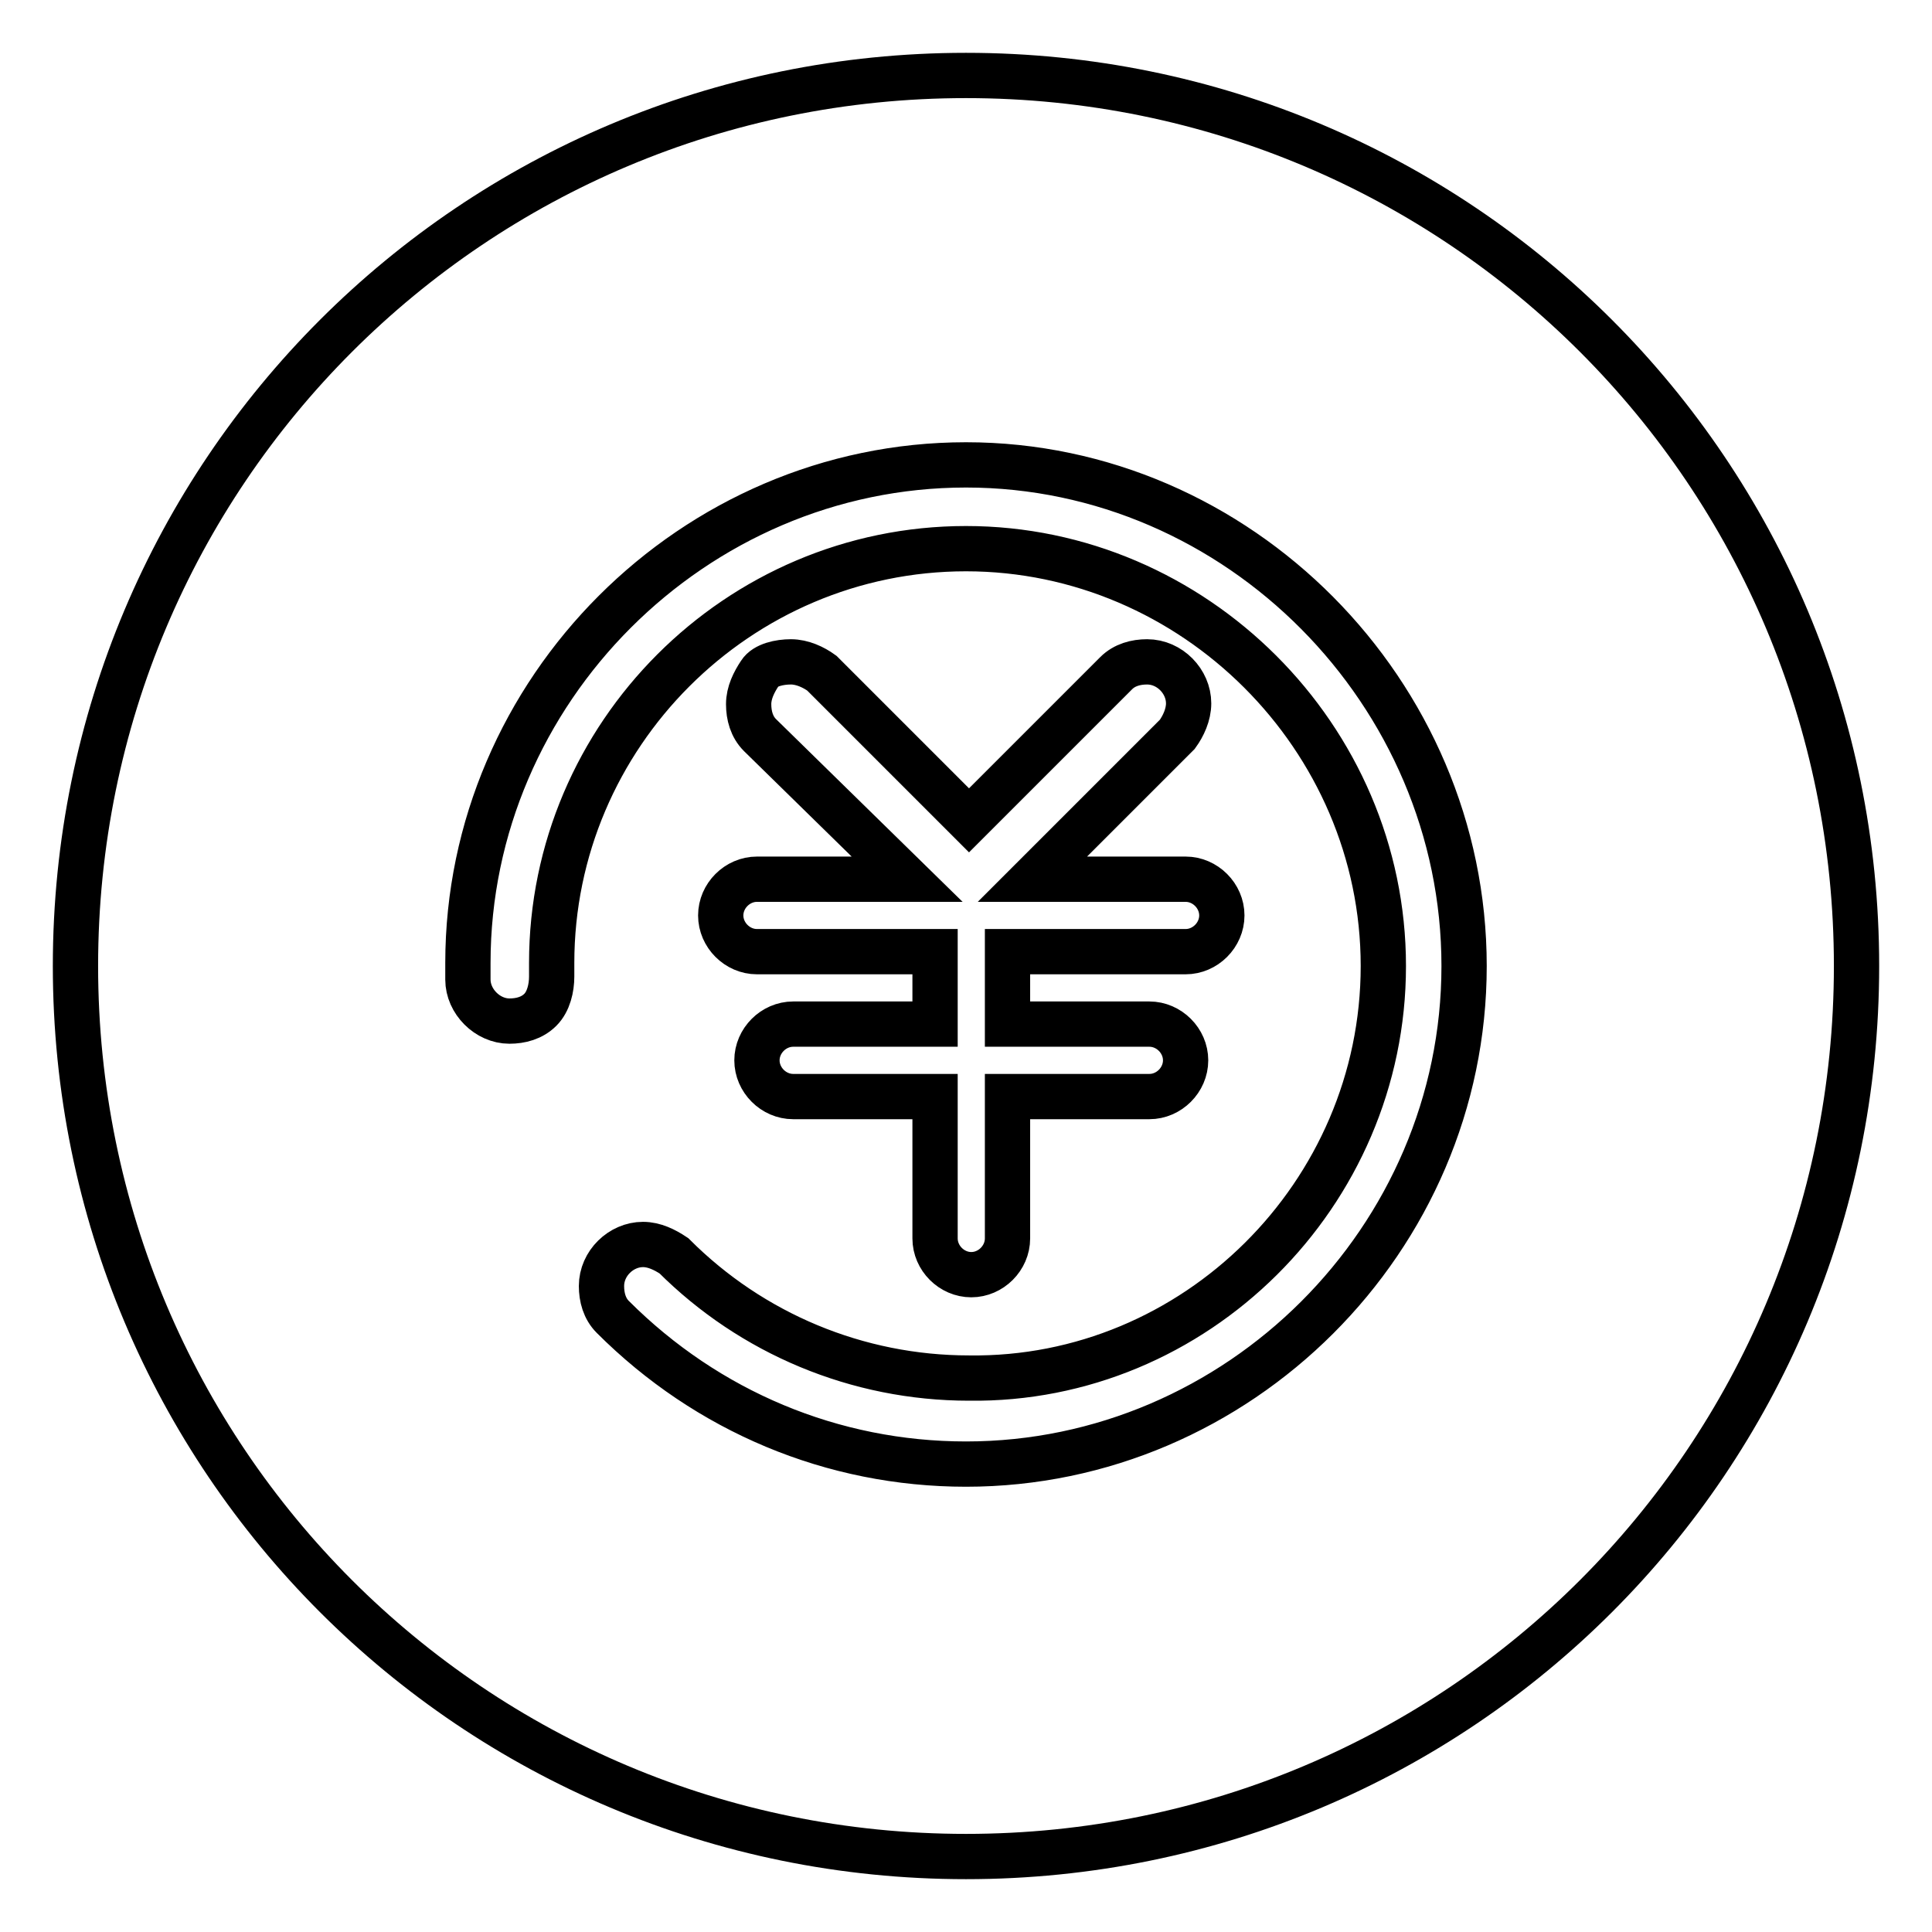 <?xml version="1.0" encoding="utf-8"?>
<!-- Svg Vector Icons : http://www.onlinewebfonts.com/icon -->
<!DOCTYPE svg PUBLIC "-//W3C//DTD SVG 1.1//EN" "http://www.w3.org/Graphics/SVG/1.1/DTD/svg11.dtd">
<svg version="1.1" xmlns="http://www.w3.org/2000/svg" xmlns:xlink="http://www.w3.org/1999/xlink" x="0px" y="0px" viewBox="0 0 256 256" enable-background="new 0 0 256 256" xml:space="preserve">
<g> <path stroke-width="6" fill-opacity="0" stroke="#000000"  d="M128,10C62.7,10,10,62.7,10,128s52.7,118,118,118s118-52.7,118-118S193.3,10,128,10z M128,194 c-17.7,0-34.3-7-46.8-19.5c-1.1-1.1-1.5-2.6-1.5-4.1c0-3,2.6-5.5,5.5-5.5c1.5,0,2.9,0.7,4.1,1.5c10.3,10.3,24.3,16.2,39.1,16.2 c29.9,0.4,54.9-24.3,54.9-54.6S158.2,72.7,128,72.7s-54.9,24.7-54.9,54.9c0,0.7,0,1.1,0,1.8l0,0c0,1.5-0.4,3.3-1.5,4.4 c-1.1,1.1-2.6,1.5-4.1,1.5c-2.9,0-5.5-2.6-5.5-5.5l0,0c0-0.7,0-1.5,0-2.2c0-36.1,29.9-66,66-66s66,30.2,66,66.4S164.1,194,128,194z  M100.7,97.4c-1.1-1.1-1.5-2.6-1.5-4.1s0.7-2.9,1.5-4.1c0.7-1.1,2.6-1.5,4.1-1.5c1.5,0,3,0.7,4.1,1.5l19.5,19.5l19.5-19.5 c1.1-1.1,2.6-1.5,4.1-1.5c3,0,5.5,2.6,5.5,5.5c0,1.5-0.7,3-1.5,4.1l-19.2,19.2h20.3c2.6,0,4.8,2.2,4.8,4.8c0,2.6-2.2,4.8-4.8,4.8 h-23.6v9.6h18.8c2.6,0,4.8,2.2,4.8,4.8c0,2.6-2.2,4.8-4.8,4.8h-18.8v18.8c0,2.6-2.2,4.8-4.8,4.8s-4.8-2.2-4.8-4.8v-18.8h-18.8 c-2.6,0-4.8-2.2-4.8-4.8c0-2.6,2.2-4.8,4.8-4.8h18.8v-9.6h-23.6c-2.6,0-4.8-2.2-4.8-4.8c0-2.6,2.2-4.8,4.8-4.8h19.9L100.7,97.4z"/></g>
</svg>